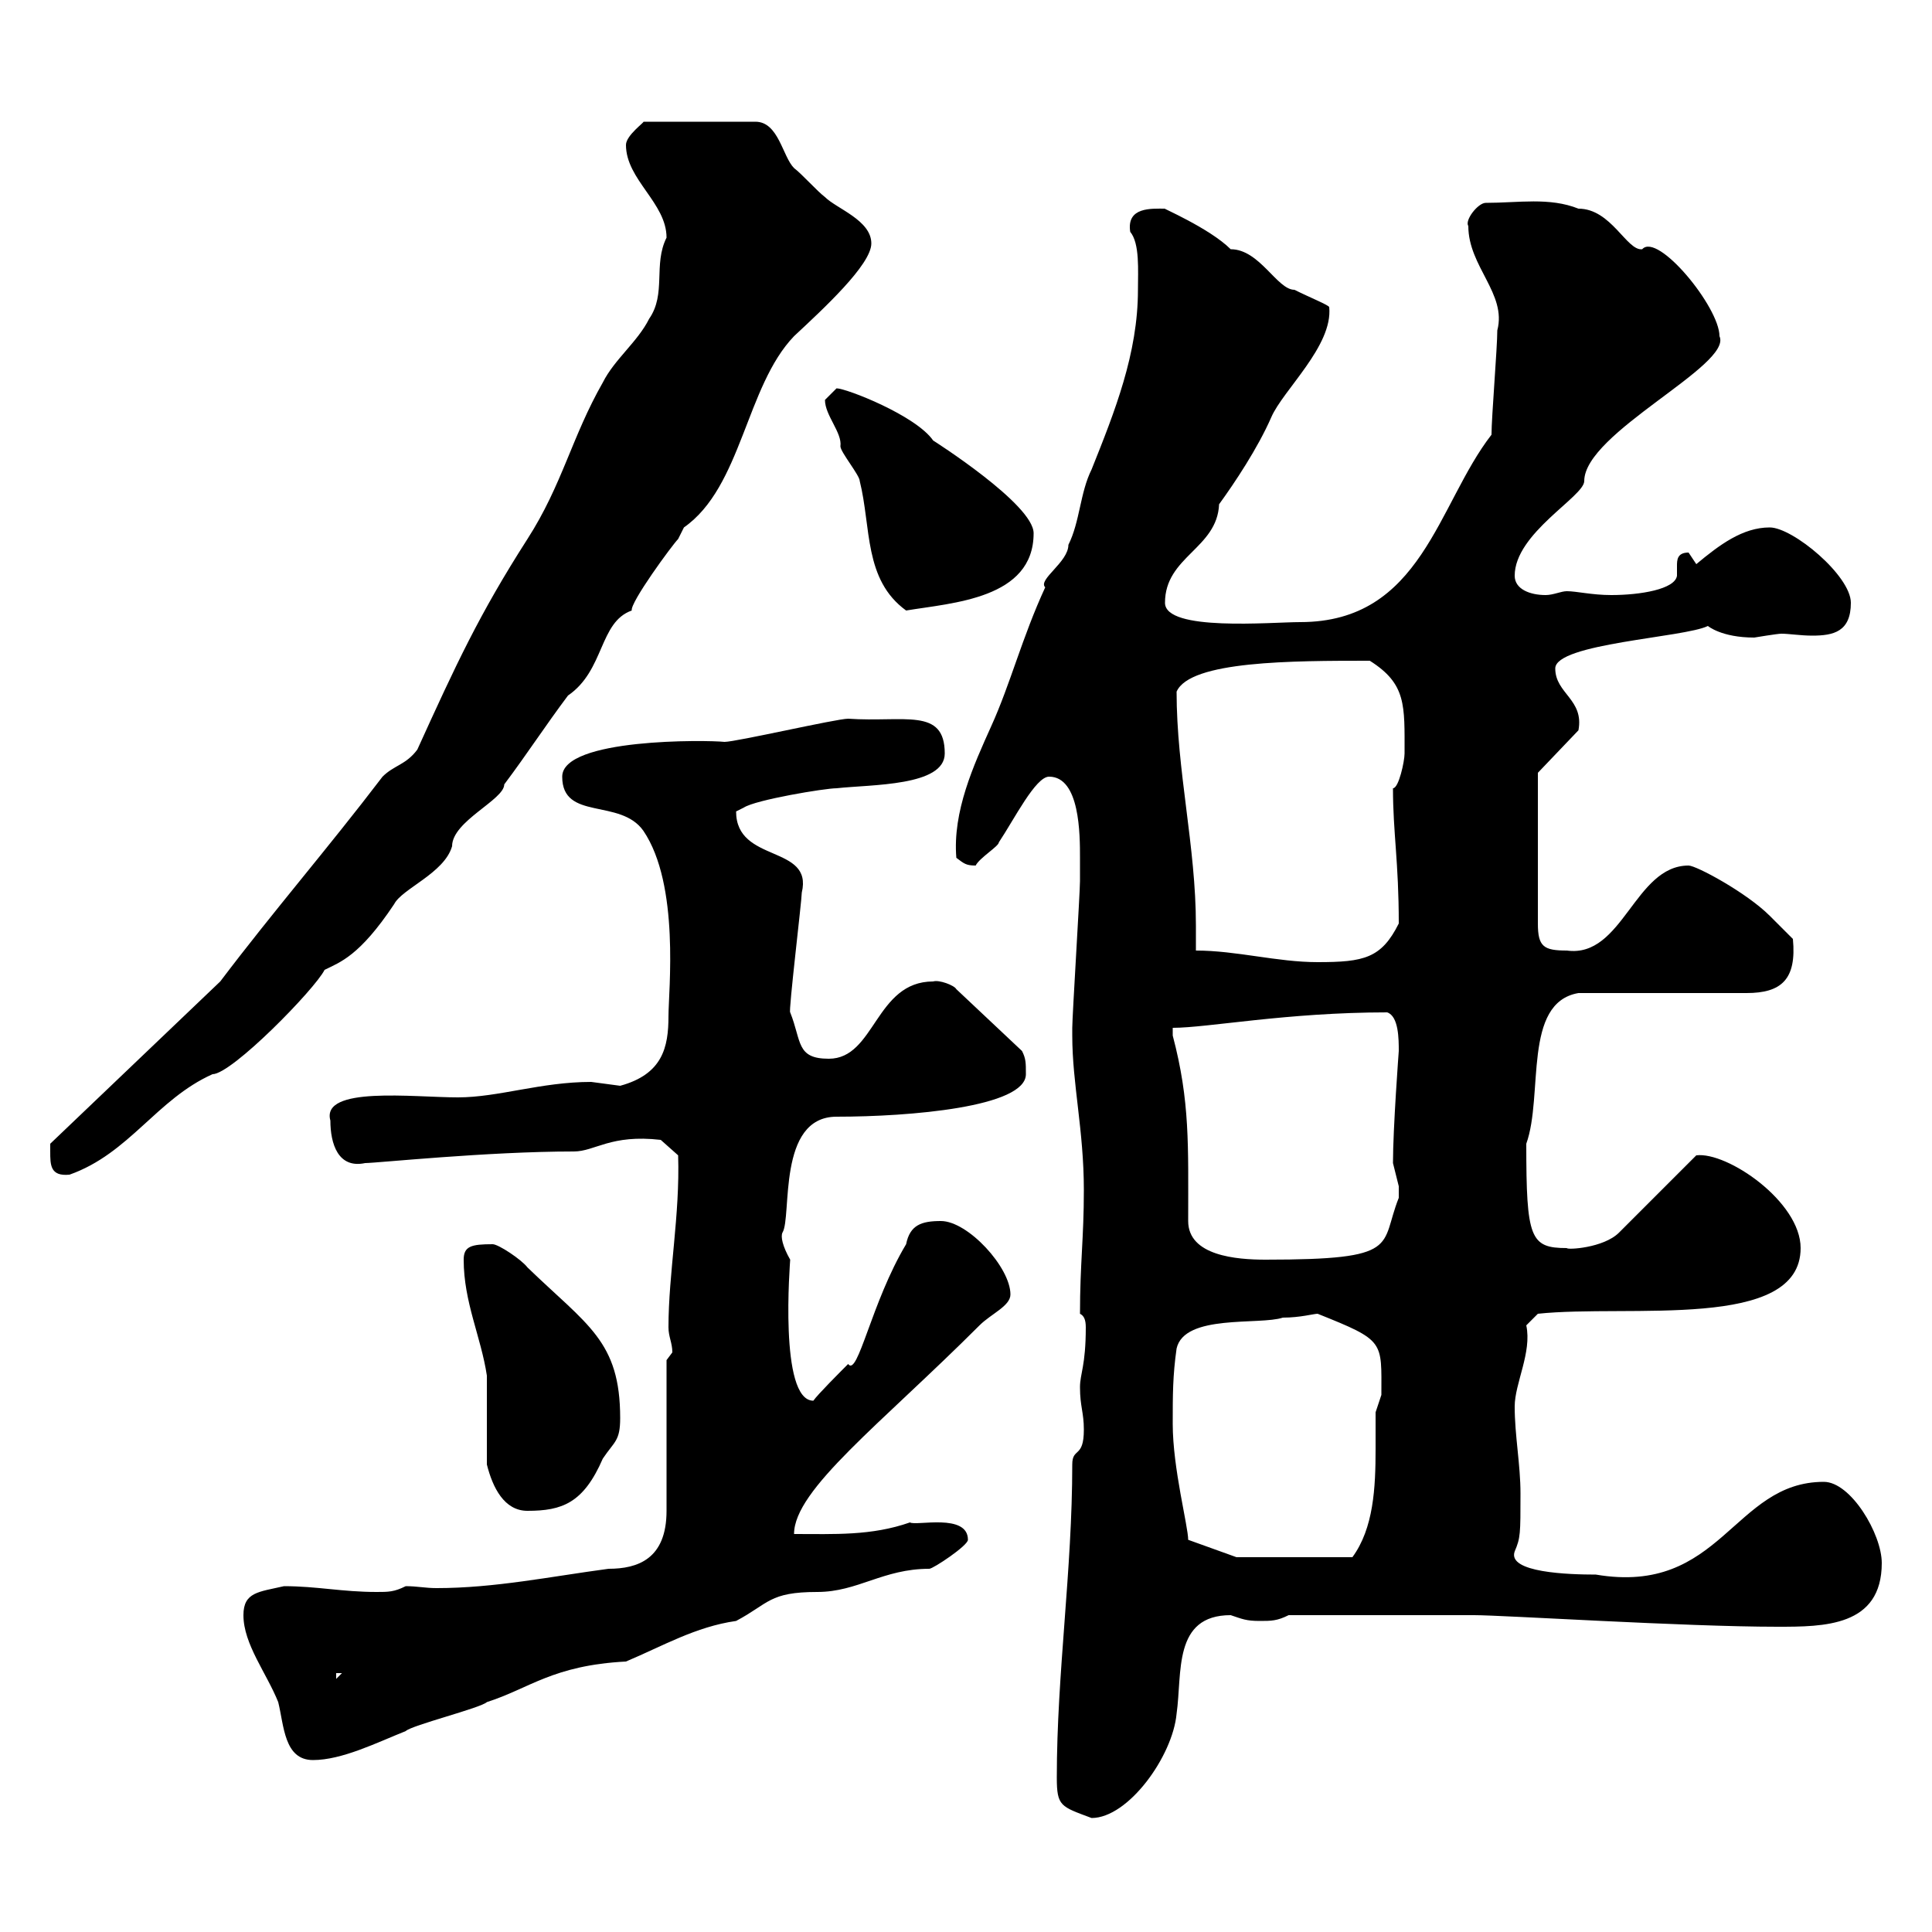 <svg xmlns="http://www.w3.org/2000/svg" xmlns:xlink="http://www.w3.org/1999/xlink" width="300" height="300"><path d="M164.10 276C164.10 280.50 164.70 280.50 169.50 282.30C175.20 282.30 182.10 272.70 182.70 266.10C183.60 259.80 182.10 250.80 191.10 250.80C192.90 251.40 193.50 251.70 195.60 251.70C197.40 251.70 198.30 251.70 200.10 250.80L228.90 250.80C233.40 250.80 261.60 252.60 276 252.60C283.20 252.60 292.20 252.60 292.20 242.70C292.20 238.20 287.40 230.10 283.20 230.10C269.10 230.10 267.30 247.80 247.80 244.50C243.60 244.50 234 244.20 235.20 240.90C236.10 238.80 236.10 238.20 236.10 231.90C236.10 227.40 235.20 222.90 235.20 218.40C235.20 214.80 237.90 210 237 205.80C237 205.80 238.80 204 238.80 204C252.90 202.50 279.60 206.70 279.60 193.80C279.60 186.60 268.20 178.80 263.40 179.40L251.40 191.40C249 193.80 243.30 194.10 243.30 193.80C237.60 193.80 237 192.30 237 177.60C239.70 170.10 236.40 155.70 245.10 154.20L271.20 154.20C276.60 154.20 279 152.10 278.40 145.80C278.40 145.80 276 143.40 274.80 142.20C271.20 138.60 263.40 134.40 262.20 134.40C253.80 134.40 252 148.80 243.30 147.60C239.70 147.60 238.80 147 238.80 143.40L238.80 120L245.10 113.40C246 108.60 241.50 107.70 241.50 103.80C241.50 99.90 261.60 99 265.20 97.20C265.20 97.20 267.30 99 272.40 99C272.40 99 276 98.40 276.60 98.40C277.80 98.40 279.60 98.70 281.40 98.70C284.70 98.70 287.40 98.10 287.40 93.60C287.40 89.40 278.40 81.90 274.80 81.90C270.60 81.90 267 84.60 263.40 87.60C263.40 87.60 262.20 85.80 262.20 85.80C260.40 85.80 260.40 87 260.40 87.90C260.40 88.20 260.40 89.10 260.40 89.40C260.10 91.50 254.70 92.40 250.20 92.40C247.20 92.40 244.80 91.80 243.30 91.80C242.40 91.80 241.20 92.40 240 92.40C237.60 92.40 235.20 91.50 235.20 89.40C235.20 82.80 246 77.10 246 74.70C246 67.20 269.10 56.70 267 52.20C267 47.70 257.40 36 255 38.70C252.60 39 250.20 32.40 245.10 32.40C240.60 30.60 235.80 31.50 230.70 31.50C229.50 31.50 227.40 34.20 228 35.10C228 41.40 234 45.60 232.50 51.30C232.50 54 231.60 64.80 231.60 67.50C223.20 78.30 220.80 96.60 201.90 96.60C197.40 96.60 180.90 98.10 180.90 93.60C180.90 86.40 189 85.20 189.30 78.30C191.70 75 195.30 69.60 197.40 64.80C199.20 60.60 207 53.70 206.40 47.70C206.40 47.40 203.40 46.20 201 45C198.30 45 195.60 38.70 191.10 38.70C187.80 35.40 180 32.10 180.90 32.40C178.80 32.40 174.90 32.10 175.50 36C177 37.80 176.70 42 176.70 45C176.70 54.90 173.10 63.90 169.50 72.90C167.70 76.50 167.70 81 165.90 84.60C165.90 87.30 161.10 90 162.30 91.20C158.70 99 156.90 106.20 153.90 112.80C151.20 118.80 147.90 126 148.50 133.20C149.70 134.10 150 134.40 151.50 134.40C152.10 133.20 155.10 131.40 155.10 130.80C157.50 127.20 160.80 120.60 162.90 120.60C167.70 120.60 167.70 129.60 167.70 133.20C167.70 134.40 167.70 136.80 167.70 136.80C167.70 138.60 166.50 157.80 166.50 159.60C166.50 159.60 166.50 159.60 166.50 160.80C166.50 168.30 168.30 175.50 168.30 184.80C168.30 192.30 167.70 196.20 167.70 204C168.30 204.30 168.60 204.90 168.60 206.10C168.60 212.10 167.70 213.30 167.70 215.40C167.70 218.40 168.30 219.30 168.30 222C168.30 226.50 166.50 224.70 166.50 227.40C166.50 243.90 164.10 259.80 164.10 276ZM37.80 250.80C37.80 255.30 41.40 259.80 43.20 264.30C44.10 267.90 44.10 273.30 48.60 273.30C53.10 273.30 58.50 270.60 63 268.80C63.90 267.90 74.70 265.20 75.60 264.30C82.20 262.20 85.80 258.60 97.20 258C102.90 255.60 108 252.60 114.30 251.70C119.40 249 119.40 247.20 126.90 247.20C133.20 247.20 137.10 243.60 144.30 243.60C144.90 243.60 150.30 240 150.30 239.10C150.30 234.90 142.20 237 141.30 236.40C135.30 238.50 129.60 238.20 123.30 238.20C123.30 231.30 136.80 221.10 152.10 205.80C153.90 204 156.90 202.80 156.90 201C156.90 196.80 150.30 189.60 146.10 189.60C143.10 189.60 141.30 190.20 140.70 193.20C135.30 202.20 133.20 213.90 131.70 211.80C130.50 213 126.90 216.60 126.30 217.50C120.90 217.50 122.70 195.90 122.70 195.60C121.50 193.50 121.20 192 121.50 191.40C123 189 120.60 173.40 129.90 173.40C141.30 173.40 159.30 171.90 159.30 166.80C159.30 165 159.30 164.40 158.70 163.20L148.50 153.60C148.20 153 145.80 152.10 144.90 152.40C135.90 152.40 135.90 164.40 128.70 164.40C123.60 164.40 124.50 161.70 122.70 157.20C122.40 157.20 124.50 139.80 124.50 138.60C126.30 131.10 114.30 134.10 114.30 126C114.30 126 115.50 125.40 115.50 125.40C117.30 124.20 128.10 122.40 129.90 122.40C135.30 121.80 146.70 122.10 146.70 117C146.70 109.80 140.40 112.20 131.70 111.60C129.90 111.60 114.30 115.20 112.50 115.20C109.80 114.90 87.30 114.60 87.30 120.60C87.30 127.50 96.30 123.90 99.90 129C105.60 137.40 103.80 153.90 103.80 157.80C103.80 162.60 102.90 166.80 96.30 168.60C96.30 168.60 91.80 168 91.80 168C84 168 77.40 170.40 71.10 170.40C64.20 170.40 49.80 168.60 51.30 174C51.30 177.60 52.50 181.50 56.70 180.60C58.50 180.60 75.60 178.80 89.10 178.80C92.40 178.80 94.80 176.10 102.60 177L105.30 179.40C105.60 188.70 103.80 197.70 103.80 206.10C103.80 207.60 104.40 208.50 104.40 210L103.50 211.20C103.50 214.80 103.50 231 103.50 234.60C103.50 242.10 99 243.60 94.50 243.60C85.50 244.80 76.80 246.60 67.80 246.60C66 246.60 64.80 246.30 63 246.30C61.20 247.20 60.30 247.20 58.50 247.20C53.10 247.20 49.20 246.30 44.10 246.30C40.20 247.20 37.80 247.20 37.80 250.80ZM52.20 259.80L53.10 259.80L52.20 260.70ZM182.10 221.10C182.10 216.60 182.10 213.60 182.70 209.40C183.90 204 195.60 205.80 199.20 204.60C201.90 204.60 204 204 204.60 204C215.10 208.20 214.50 208.20 214.50 216.60C214.50 216.60 213.60 219.30 213.60 219.30C213.60 221.10 213.60 223.20 213.60 225C213.60 231 213.30 237.30 210 241.80L192 241.80L184.50 239.10C184.50 237 182.10 228 182.10 221.10ZM75.60 227.40C76.50 231 78.30 234.60 81.90 234.60C87.30 234.60 90.60 233.40 93.60 226.50C95.40 223.80 96.30 223.80 96.30 220.20C96.30 208.20 91.20 205.80 81.90 196.80C81 195.60 77.40 193.20 76.50 193.20C73.20 193.20 72 193.50 72 195.60C72 202.20 74.70 207.60 75.60 213.60C75.60 215.40 75.60 225.60 75.60 227.40ZM182.10 159.60C187.50 159.60 199.80 157.20 215.40 157.20C217.20 157.80 217.20 161.40 217.20 163.20C217.20 163.20 216.30 175.20 216.30 180.60C216.30 180.60 217.20 184.20 217.20 184.20C217.20 184.80 217.20 185.10 217.20 186C214.20 193.50 217.80 195.60 196.50 195.60C192 195.60 184.50 195 184.50 189.60C184.50 177.90 184.80 171 182.10 160.80C182.10 160.80 182.10 160.80 182.10 159.60ZM7.80 178.80C7.80 180.90 7.80 182.70 10.80 182.40C20.10 179.10 24.30 170.70 33 166.80C36 166.80 48.90 153.60 50.40 150.60C52.80 149.40 55.80 148.50 61.20 140.40C62.40 138 69 135.60 70.20 131.40C70.20 127.50 78.30 124.20 78.30 121.80C81.90 117 84.60 112.80 88.20 108C93.90 104.10 93 96.60 98.10 94.80C97.80 93.60 104.40 84.60 105.30 83.70C105.30 83.70 106.20 81.90 106.20 81.90C115.20 75.60 115.80 60 123.30 52.20C127.80 48 135.30 41.10 135.30 37.80C135.30 34.20 129.90 32.40 128.10 30.60C126.90 29.70 124.50 27 123.30 26.10C121.50 24.30 120.90 18.90 117.30 18.90L99.90 18.90C100.20 18.90 97.20 21 97.20 22.50C97.20 27.90 103.50 31.50 103.50 36.90C101.40 41.10 103.50 45.60 100.80 49.50C99 53.10 95.40 55.80 93.60 59.40C88.80 67.80 87.30 75.30 81.90 83.70C74.40 95.40 70.80 103.20 64.80 116.40C63 118.80 61.20 118.80 59.40 120.60C50.70 132 42.60 141.30 34.20 152.40L7.80 177.60C7.80 177.60 7.80 178.80 7.80 178.80ZM185.70 147.60C185.70 146.40 185.70 144.90 185.70 143.70C185.70 131.40 182.70 119.70 182.70 107.40C184.80 102.60 200.70 102.60 212.70 102.60C218.40 106.20 218.10 109.50 218.10 117C218.10 118.20 217.20 122.40 216.30 122.40C216.30 129.30 217.20 133.80 217.20 143.40C214.50 148.80 211.80 149.40 204.60 149.40C198.30 149.40 192 147.60 185.70 147.60ZM128.10 62.10C128.10 64.50 130.80 67.20 130.50 69.30C130.50 70.20 133.50 73.80 133.50 74.70C135.30 81.90 134.10 90 140.70 94.80C147.90 93.60 160.50 93 160.50 82.80C160.50 78.30 144.90 68.40 144.90 68.40C142.20 64.50 131.40 60.30 129.90 60.30C129.90 60.30 128.10 62.10 128.10 62.10Z"/></svg>